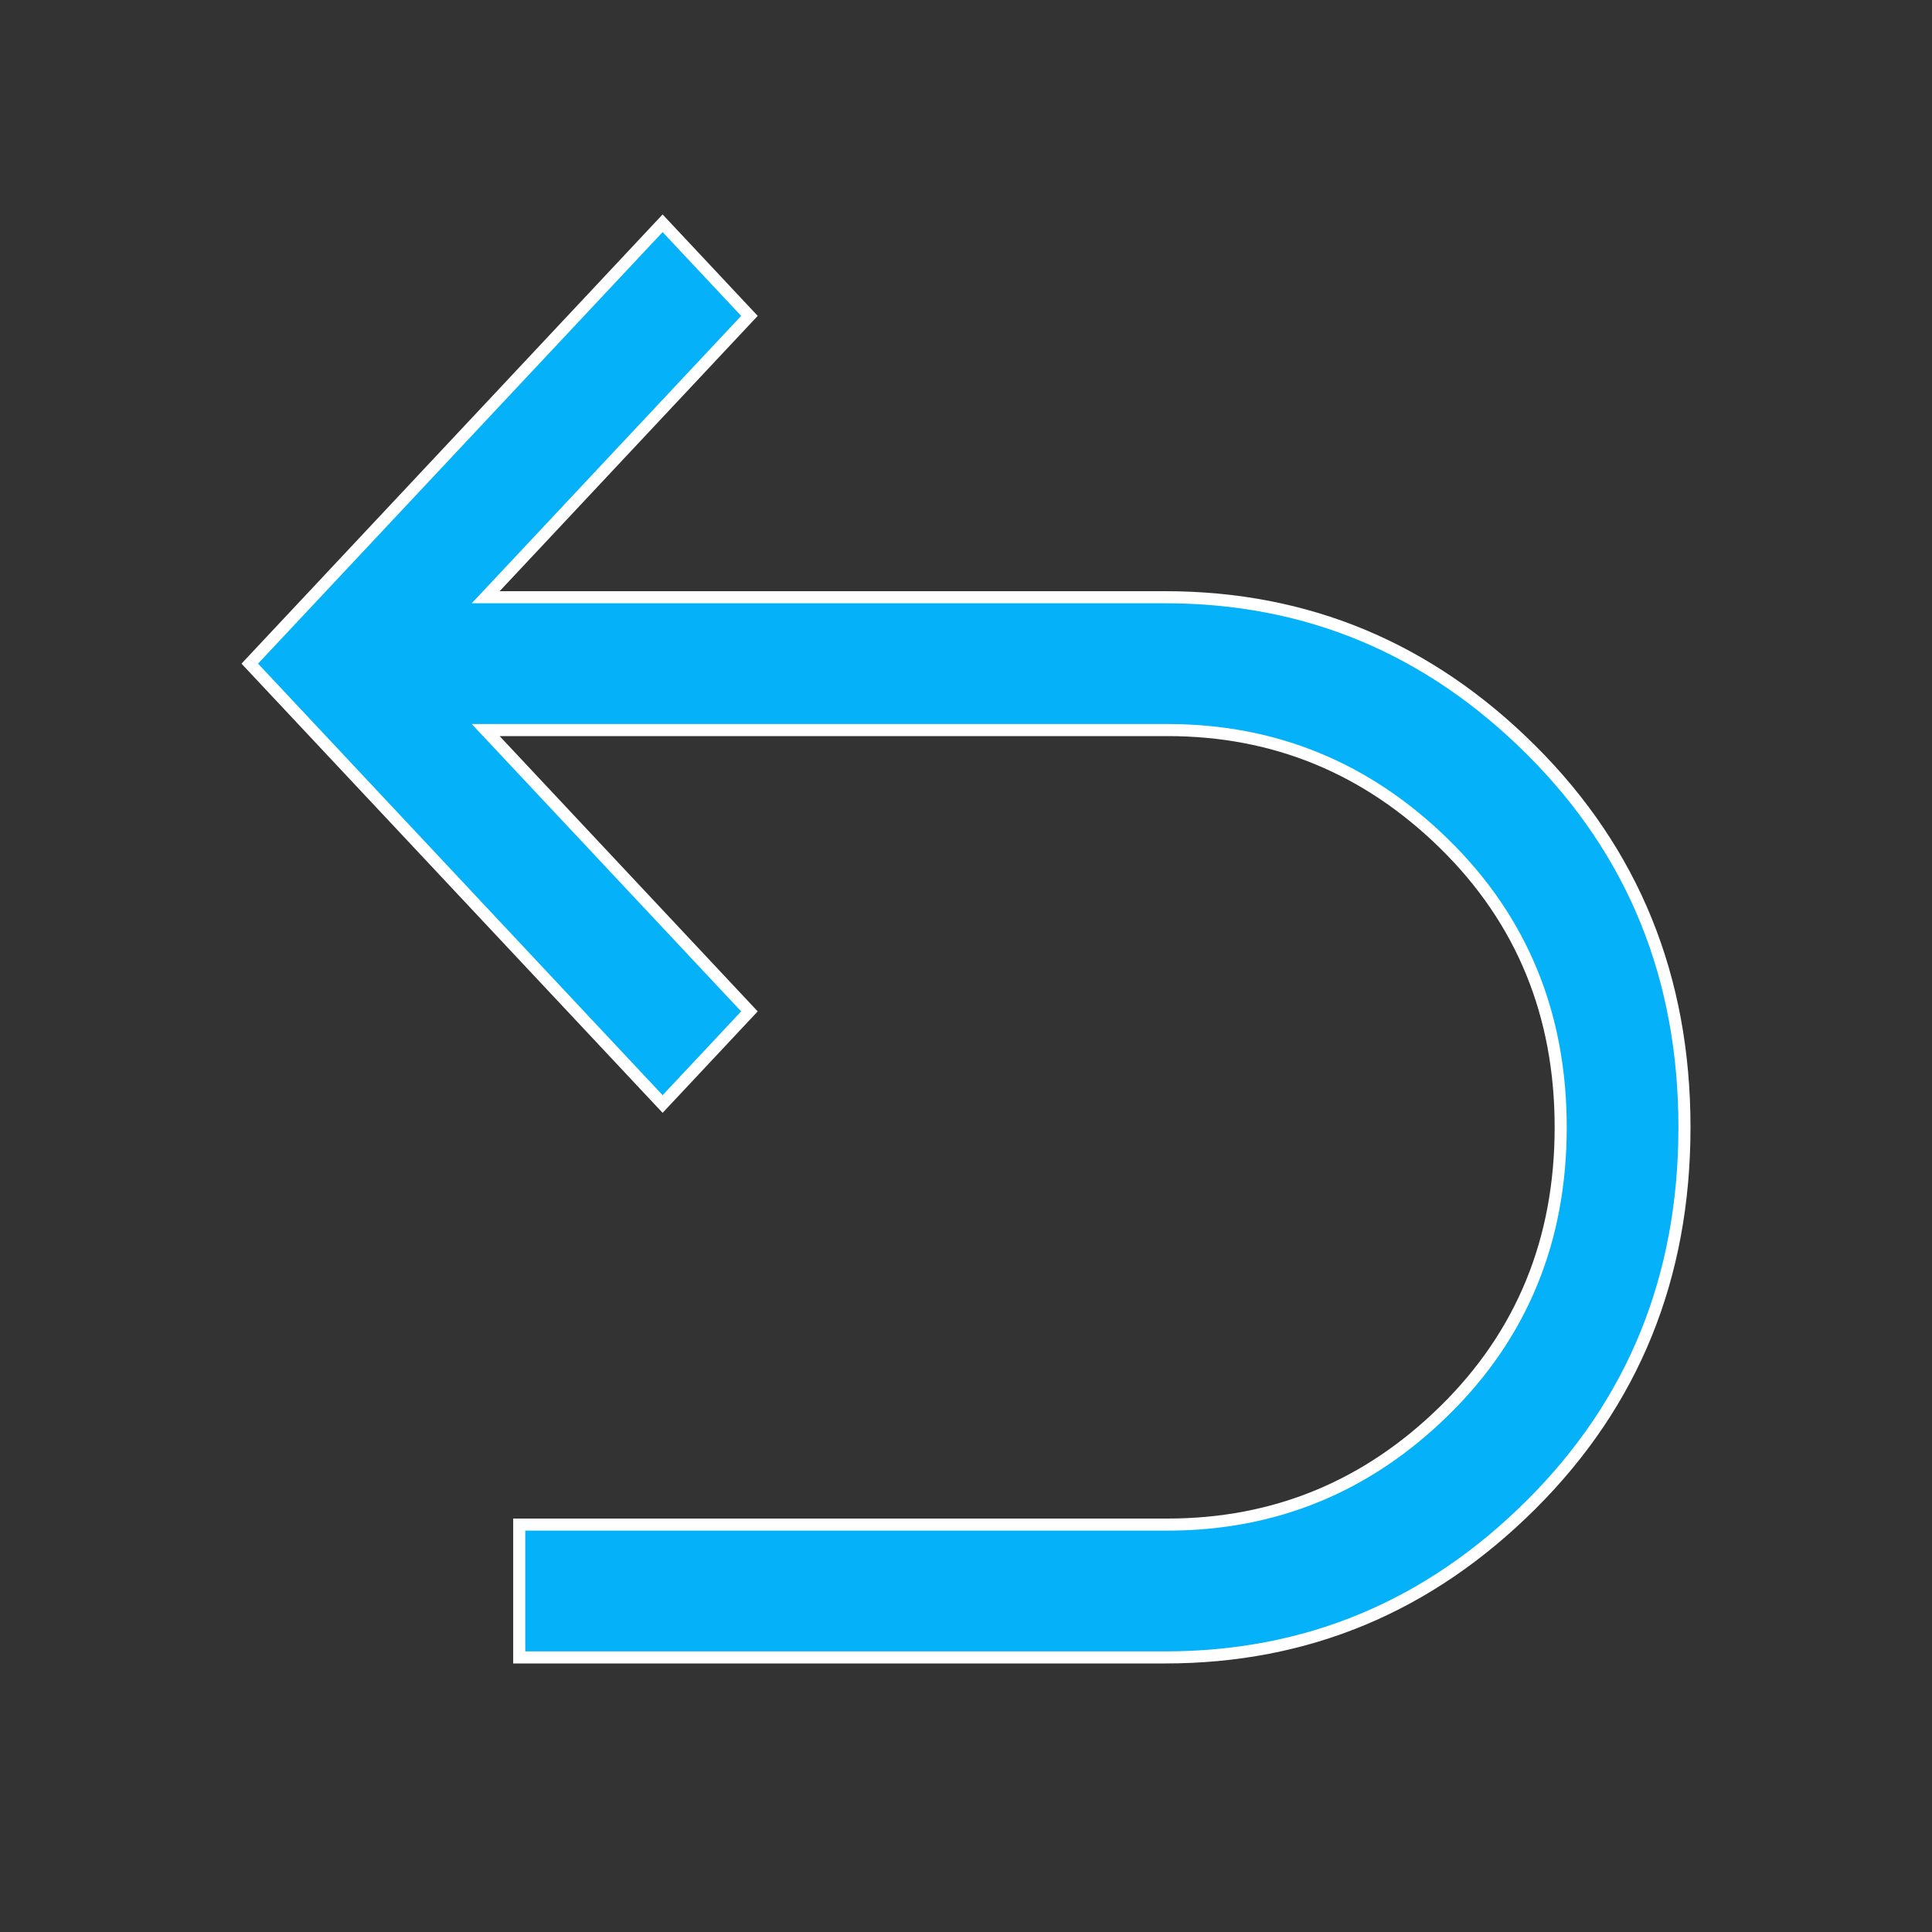 <svg width="32" height="32" viewBox="0 0 32 32" fill="none" xmlns="http://www.w3.org/2000/svg">
<rect x="0" y="0" width="32" height="32" fill="#333333" stroke="none"/>
<path d="M8.275 9.892H8.044L8.202 9.724L12.413 5.232L10.975 3.698L4.137 10.992L10.975 18.286L12.413 16.752L8.202 12.26L8.044 12.092H8.275H19.337C21.114 12.092 22.645 12.723 23.926 13.981C25.209 15.24 25.85 16.806 25.85 18.672C25.85 20.538 25.209 22.104 23.926 23.363C22.645 24.622 21.114 25.252 19.337 25.252H8.6V27.452H19.3C21.648 27.452 23.666 26.61 25.361 24.921C27.054 23.234 27.9 21.153 27.9 18.672C27.9 16.191 27.054 14.11 25.361 12.423C23.666 10.735 21.648 9.892 19.3 9.892H8.275Z" fill="#05B1F9" stroke="white" stroke-width="0.2"/>
</svg>
